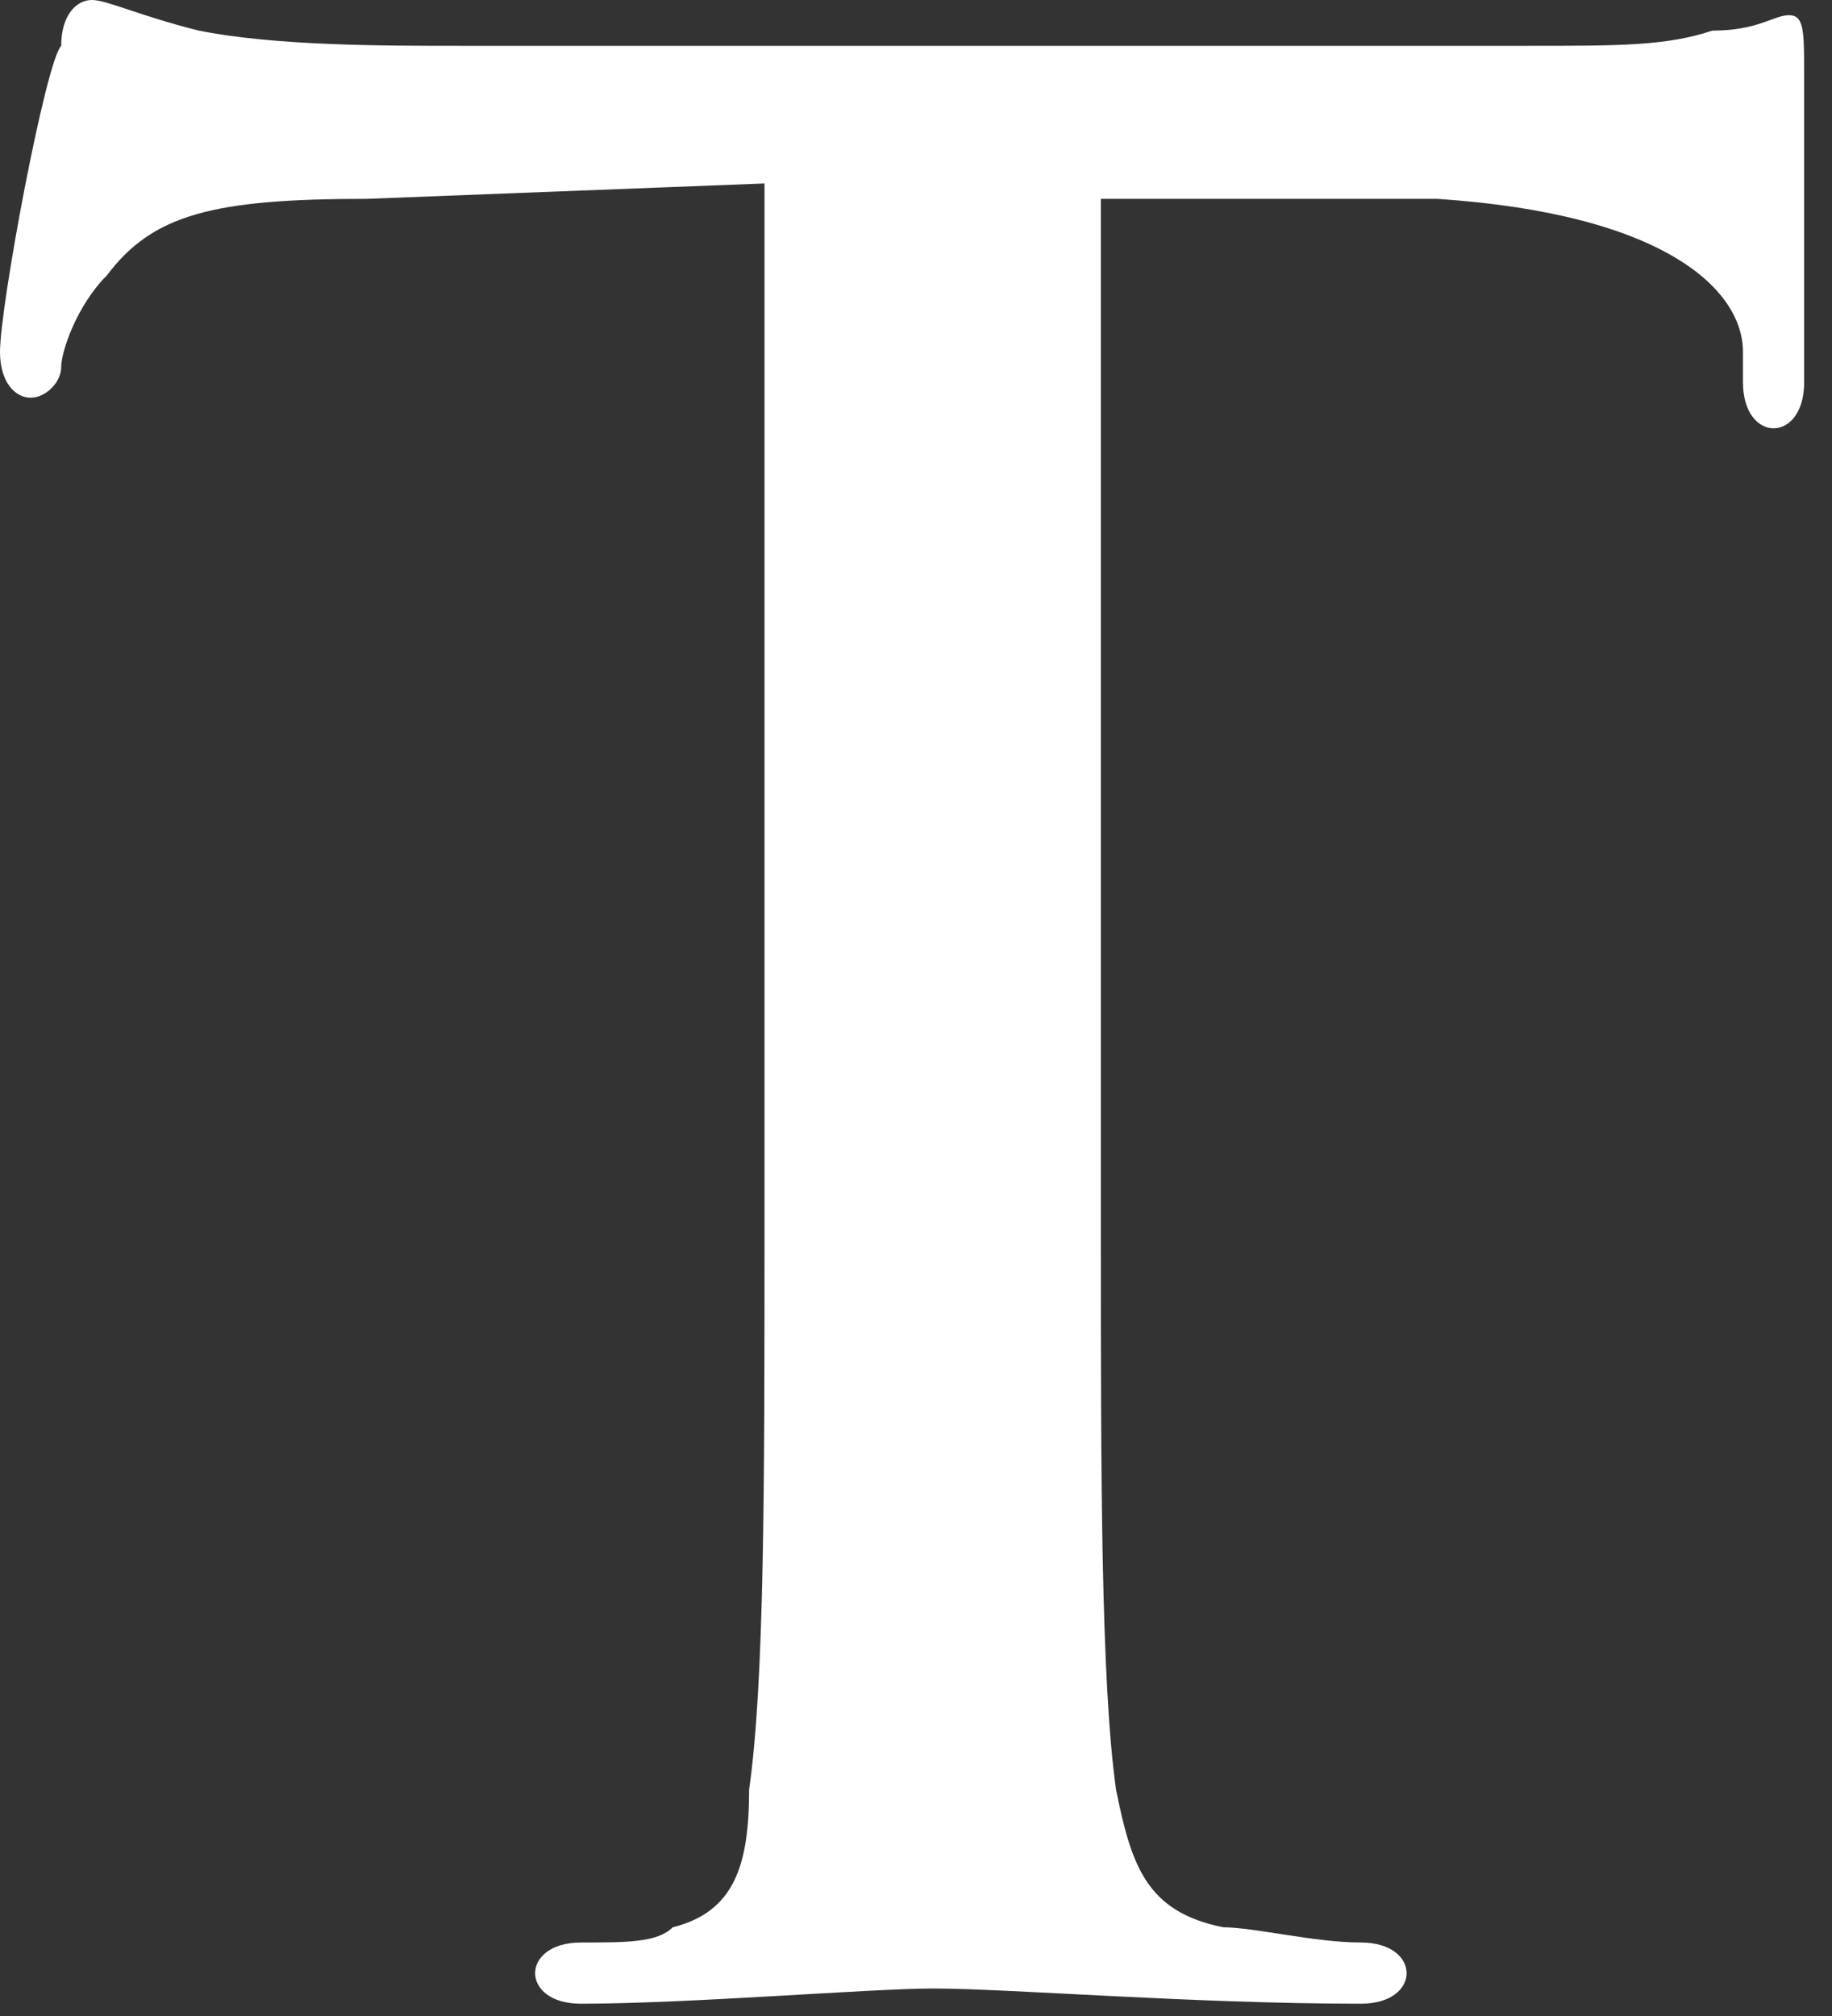 <?xml version="1.0" encoding="utf-8"?>
<svg xmlns="http://www.w3.org/2000/svg" fill="none" height="100%" overflow="visible" preserveAspectRatio="none" style="display: block;" viewBox="0 0 10 11" width="100%">
<rect x="0" y="0" width="10" height="11" fill="#333333" stroke="none"/>
<path d="M4.173 1.001L2.003 1.085C1.168 1.085 0.835 1.168 0.584 1.502C0.417 1.669 0.334 1.92 0.334 2.003C0.334 2.086 0.25 2.17 0.167 2.17C0.083 2.17 0 2.086 0 1.92C0 1.669 0.25 0.334 0.334 0.25C0.334 0.083 0.417 0 0.501 0C0.584 0 0.751 0.083 1.085 0.167C1.502 0.25 2.086 0.25 2.504 0.25H8.346C8.847 0.25 9.097 0.25 9.347 0.167C9.598 0.167 9.681 0.083 9.765 0.083C9.848 0.083 9.848 0.167 9.848 0.417C9.848 0.751 9.848 1.753 9.848 2.086C9.848 2.253 9.765 2.337 9.681 2.337C9.598 2.337 9.514 2.253 9.514 2.086V1.92C9.514 1.586 9.097 1.168 7.845 1.085H6.009V6.76C6.009 8.012 6.009 9.18 6.092 9.765C6.176 10.182 6.259 10.432 6.677 10.516C6.844 10.516 7.177 10.599 7.428 10.599C7.595 10.599 7.678 10.683 7.678 10.766C7.678 10.85 7.595 10.933 7.428 10.933C6.51 10.933 5.508 10.85 5.091 10.85C4.757 10.85 3.756 10.933 3.171 10.933C3.004 10.933 2.921 10.85 2.921 10.766C2.921 10.683 3.004 10.599 3.171 10.599C3.422 10.599 3.589 10.599 3.672 10.516C4.006 10.432 4.089 10.182 4.089 9.765C4.173 9.18 4.173 8.095 4.173 6.76V1.001" fill="white" id="Vector"/>
</svg>
